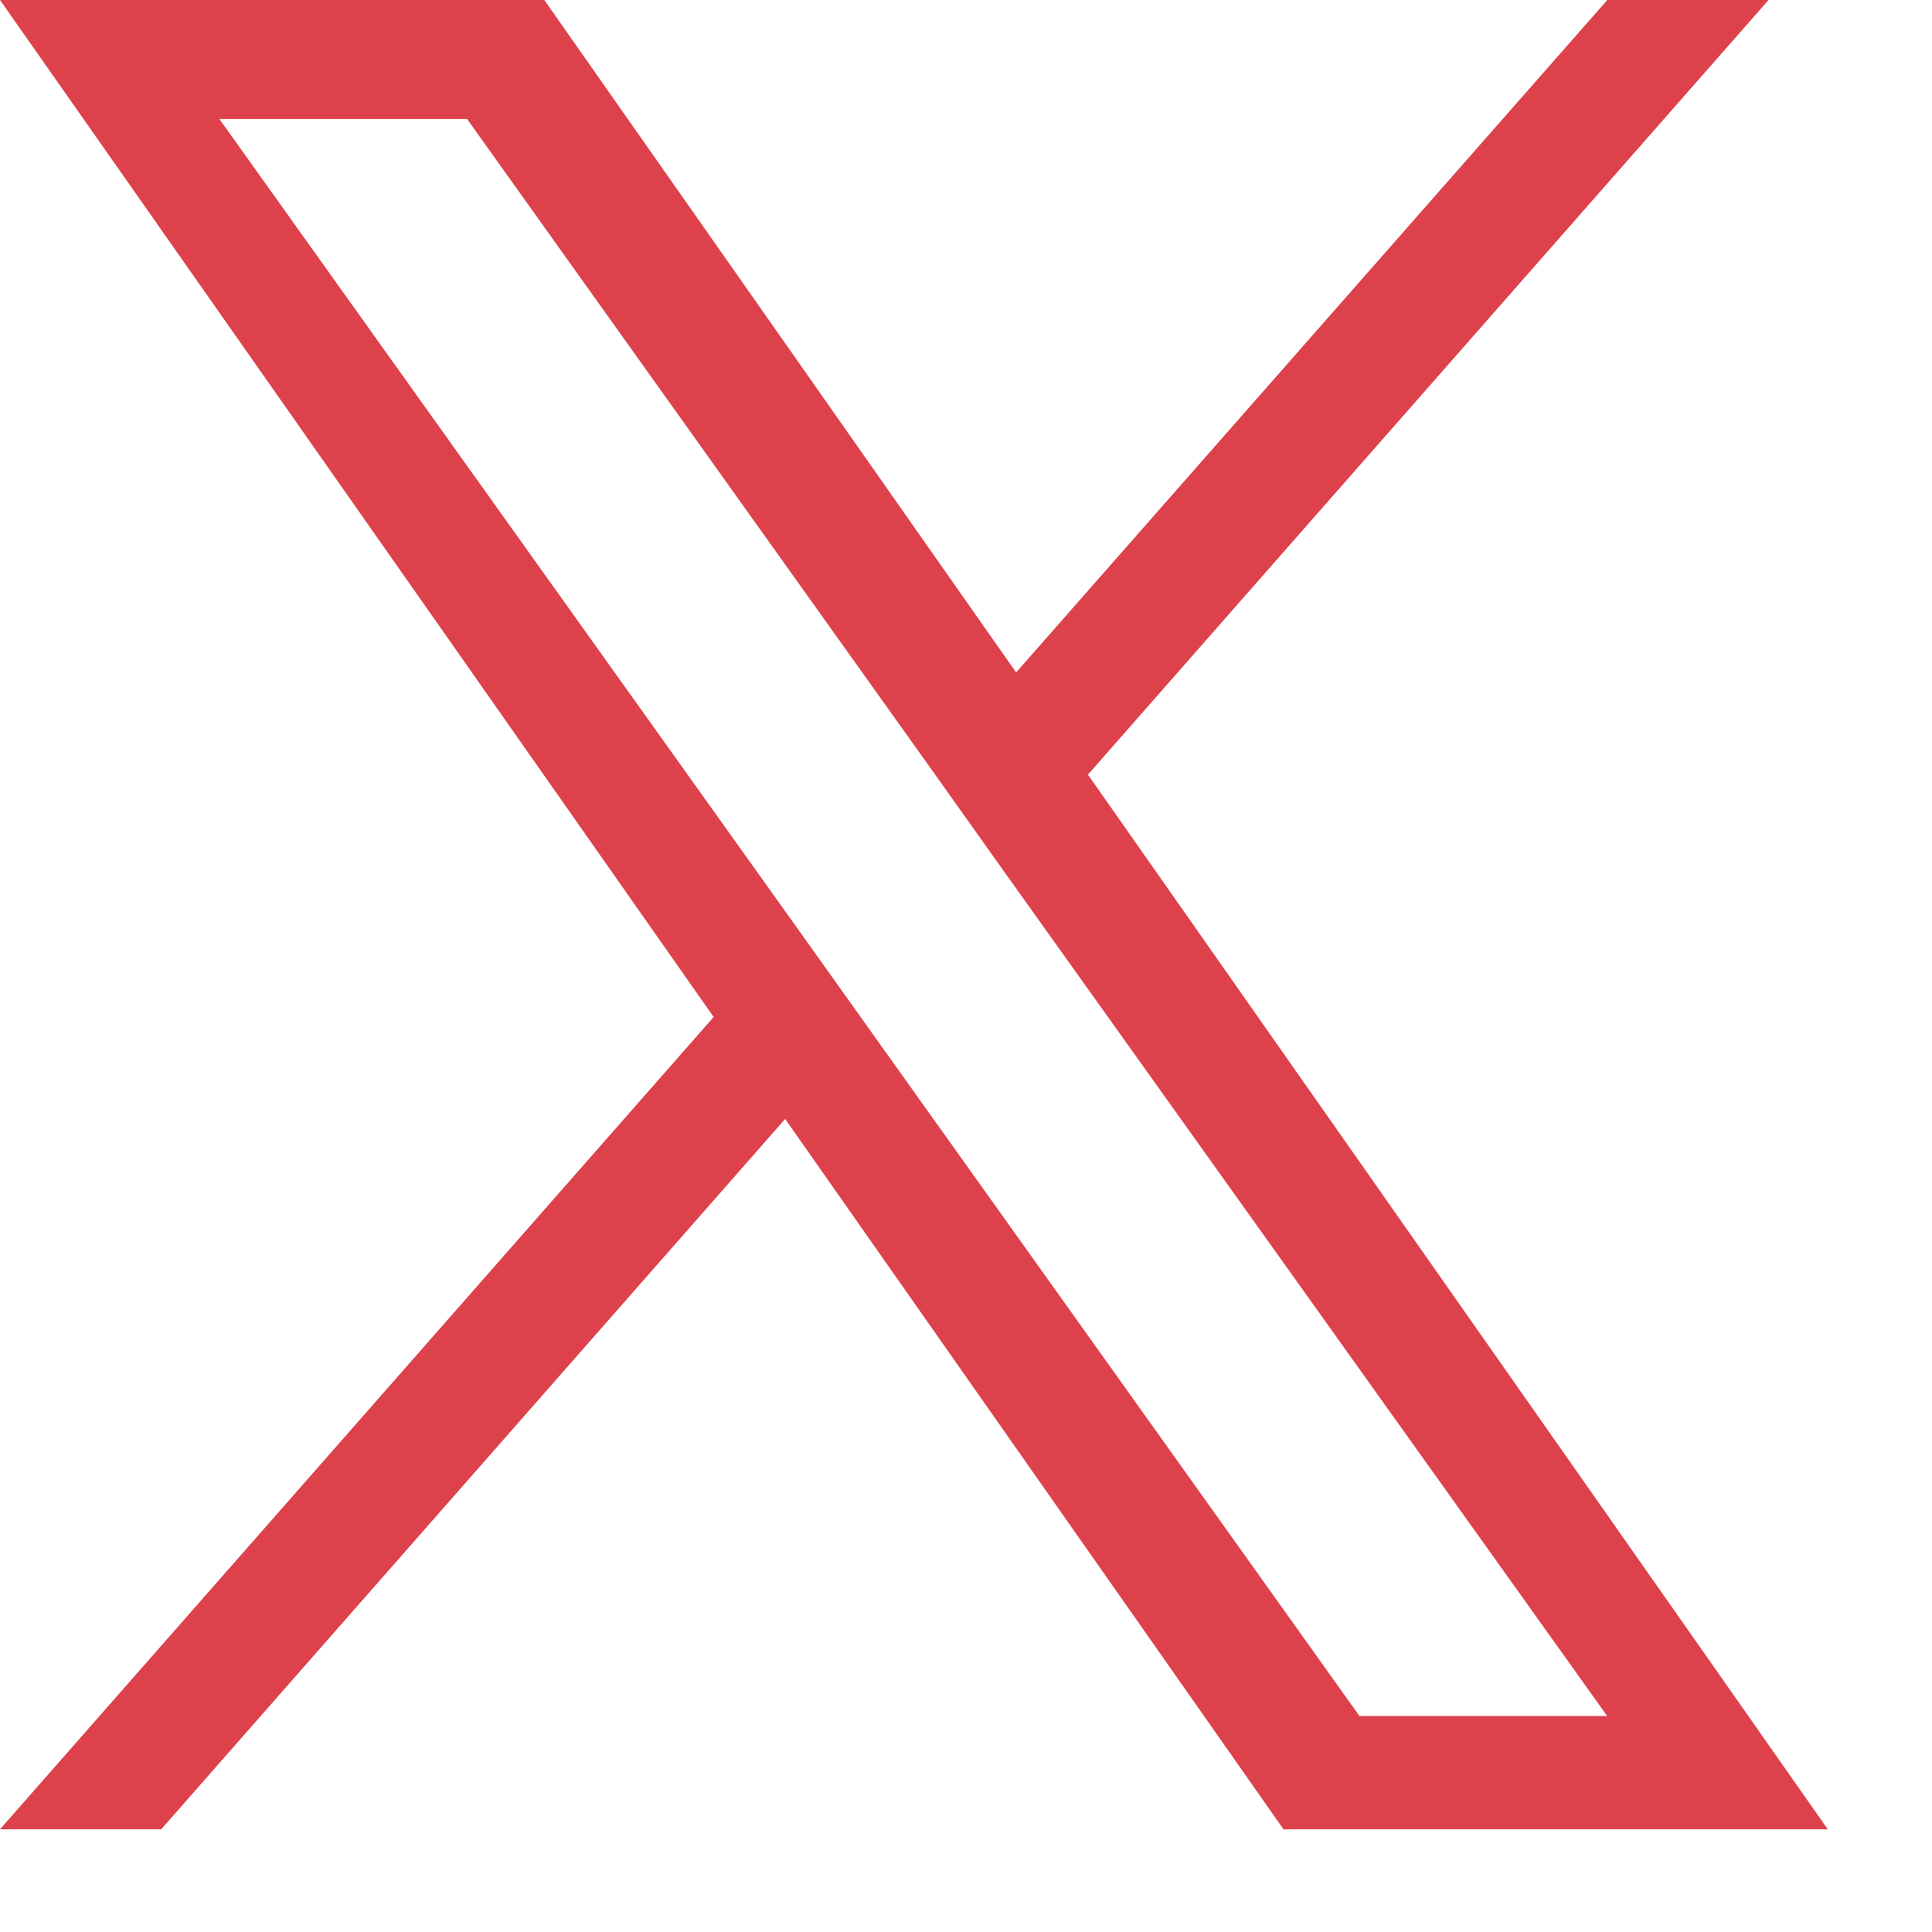 <svg width="18" height="18" viewBox="0 0 18 18" fill="none" xmlns="http://www.w3.org/2000/svg">
<path d="M10.136 7.217L16.477 0H14.975L9.467 6.265L5.071 0H0L6.649 9.475L0 17.043H1.502L7.315 10.425L11.958 17.043H17.029L10.136 7.217ZM8.078 9.559L7.404 8.614L2.044 1.109H4.352L8.678 7.168L9.35 8.113L14.974 15.988H12.666L8.078 9.559Z" fill="#DD424C"/>
</svg>
